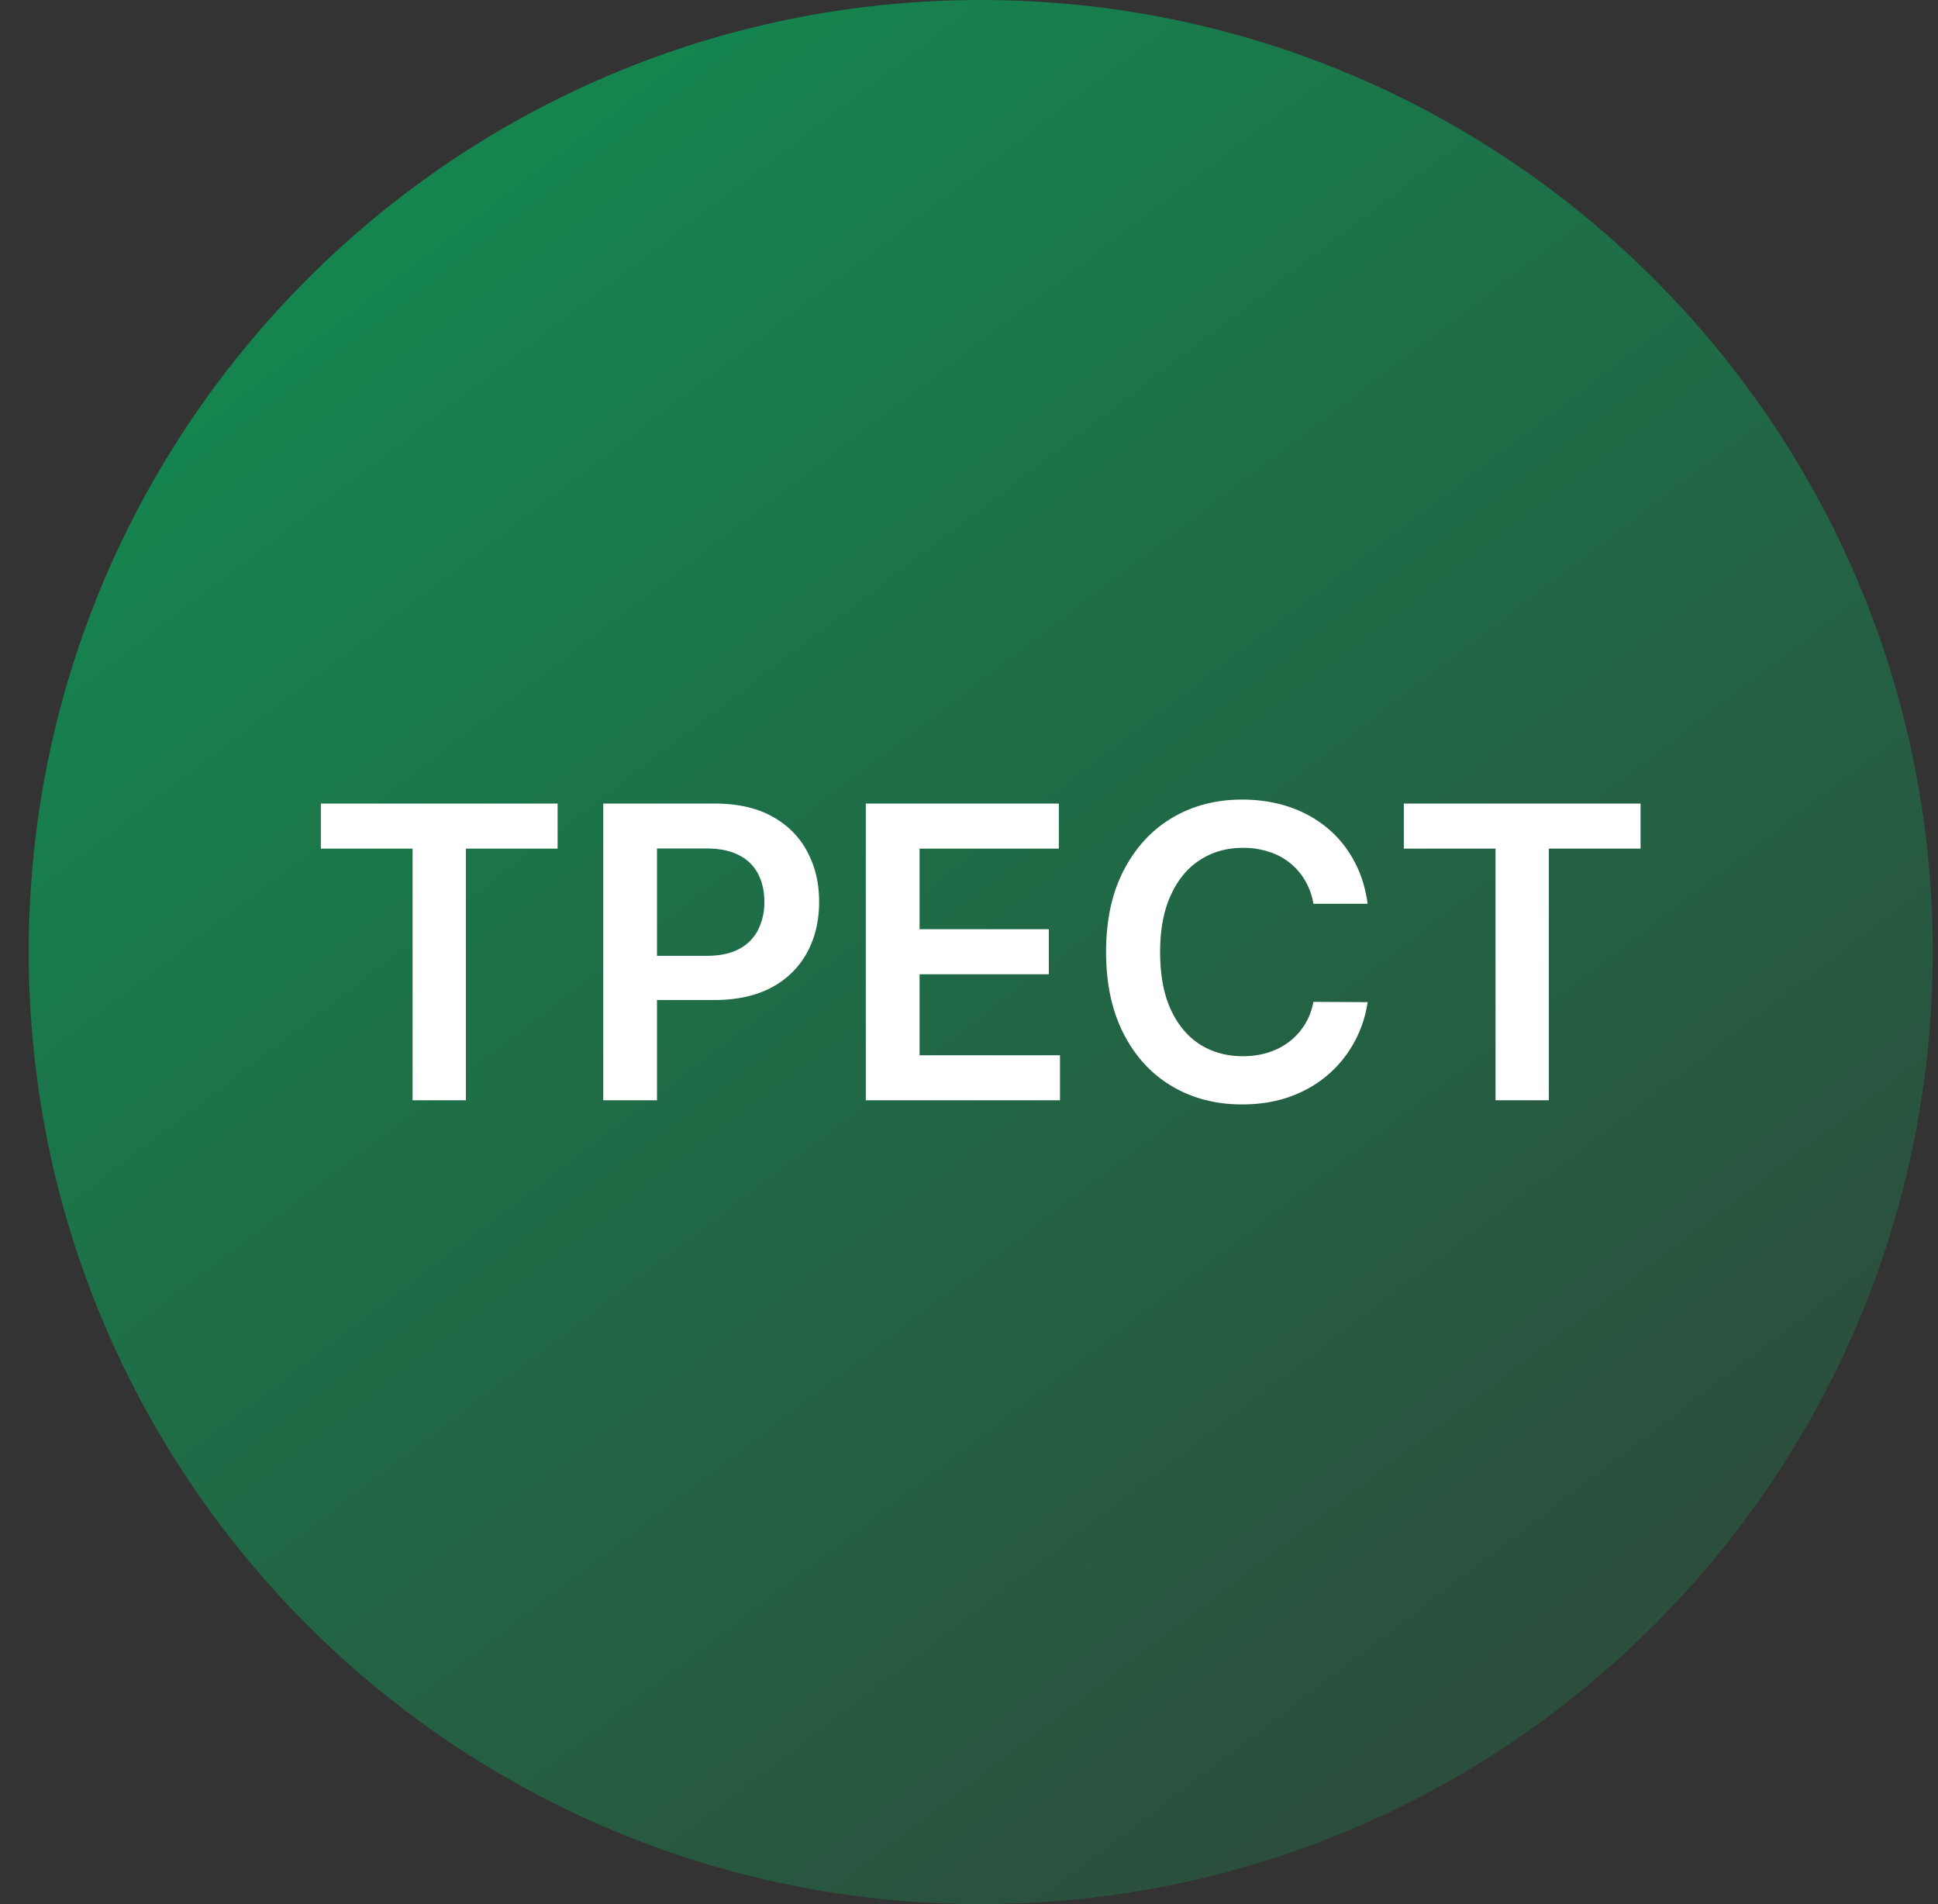 <svg xmlns="http://www.w3.org/2000/svg" width="57" height="56" fill="none" viewBox="0 0 57 56"><rect x="0" y="0" width="57" height="56" fill="#333333" stroke="none"/><g clip-path="url(#a)"><path fill="url(#b)" d="M56.845 28c0-15.464-12.536-28-28-28s-28 12.536-28 28 12.536 28 28 28 28-12.536 28-28"/><path fill="#fff" d="M41.289 24.958v-1.325h6.963v1.325h-2.698v7.402h-1.568v-7.402zM40.225 26.58H38.63a2 2 0 0 0-.252-.695 1.87 1.87 0 0 0-1.078-.84 2.4 2.4 0 0 0-.745-.11q-.712 0-1.262.358-.55.353-.86 1.04-.312.681-.312 1.666 0 1.001.311 1.687.316.682.861 1.031.55.346 1.257.346.393 0 .733-.103.345-.106.618-.31.278-.206.465-.504.192-.299.264-.681l1.594.008q-.09.622-.388 1.168a3.4 3.4 0 0 1-.772.963q-.477.413-1.116.647-.64.23-1.419.23-1.15 0-2.054-.532t-1.423-1.539-.52-2.411q0-1.41.524-2.412.525-1.006 1.427-1.539.904-.532 2.046-.532.73 0 1.355.204.627.205 1.117.601.49.392.805.963.32.567.418 1.296M25.465 32.36v-8.727h5.677v1.325h-4.096v2.37h3.802v1.325h-3.802v2.382h4.13v1.325zM17.743 32.36v-8.727h3.273q1.005 0 1.687.375.686.375 1.035 1.031.354.652.354 1.483 0 .84-.354 1.492a2.53 2.53 0 0 1-1.044 1.027q-.69.37-1.7.37h-2.169v-1.3h1.956q.588 0 .963-.204a1.3 1.3 0 0 0 .554-.562 1.8 1.8 0 0 0 .183-.823q0-.465-.183-.818a1.25 1.25 0 0 0-.558-.55q-.375-.2-.967-.2h-1.45v7.406zM9.437 24.958v-1.325H16.4v1.325h-2.697v7.402h-1.568v-7.402z"/></g><defs><linearGradient id="b" x1="44.663" x2="12.351" y1="49.486" y2="7.075" gradientUnits="userSpaceOnUse"><stop stop-color="#2c4e3d"/><stop offset="1" stop-color="#15844f"/></linearGradient><clipPath id="a"><path fill="#fff" d="M.845 0h56v56h-56z"/></clipPath></defs></svg>